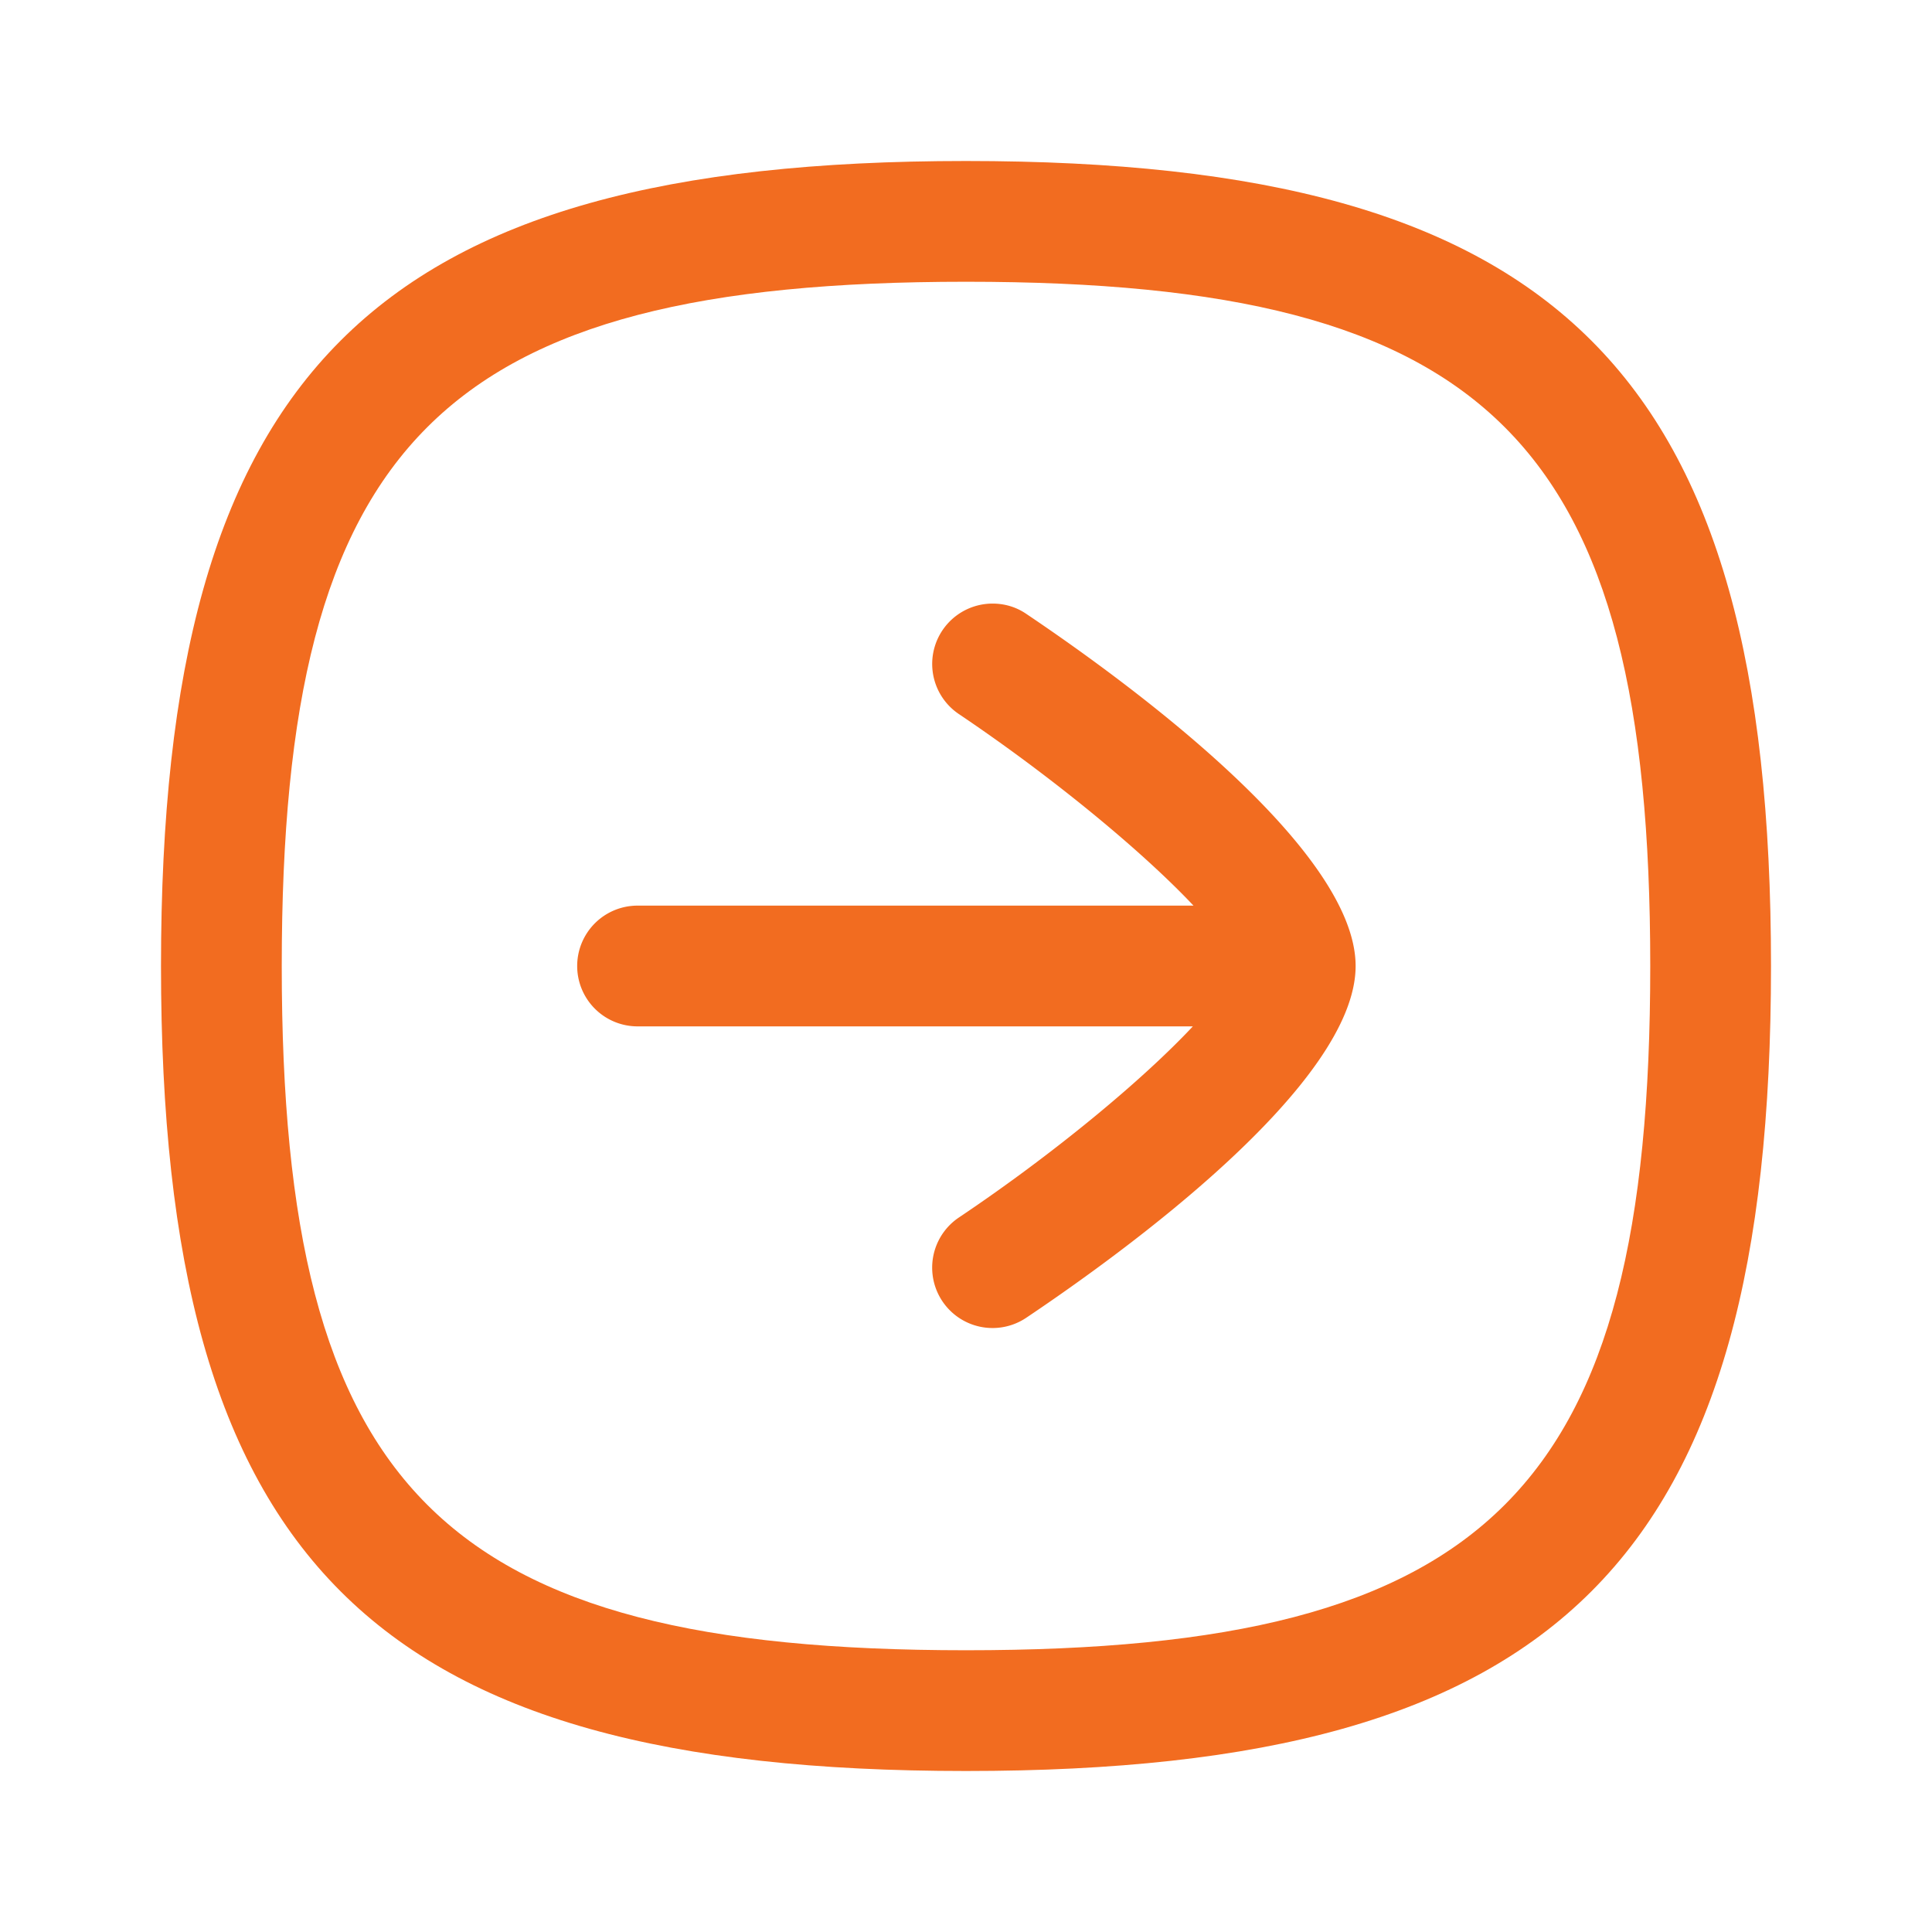 <svg xmlns="http://www.w3.org/2000/svg" xml:space="preserve" width="512" height="512" x="0" y="0" style="enable-background:new 0 0 512 512" version="1.1" viewBox="0 0 24 24"><g><g fill="#f26c20"><path d="M12.331 7.498c.144 0 .29.04.418.128 1.23.827 4.091 2.909 4.091 4.374s-2.862 3.545-4.092 4.37a.75.75 0 0 1-.836-1.246c1.176-.789 2.281-1.706 2.906-2.374H7.92a.75.75 0 0 1 0-1.5h6.906c-.623-.662-1.734-1.585-2.915-2.38a.75.75 0 0 1 .42-1.372z" data-original="#000000" opacity="1"/><path fill-rule="evenodd" d="M22 12c0-7.383-2.617-10-10-10S2 4.617 2 12s2.617 10 10 10 10-2.617 10-10zm-1.5 0c0 6.514-1.986 8.5-8.5 8.5S3.5 18.514 3.5 12 5.486 3.5 12 3.5s8.5 1.986 8.5 8.5z" clip-rule="evenodd" data-original="#000000" opacity="1"/></g></g></svg>